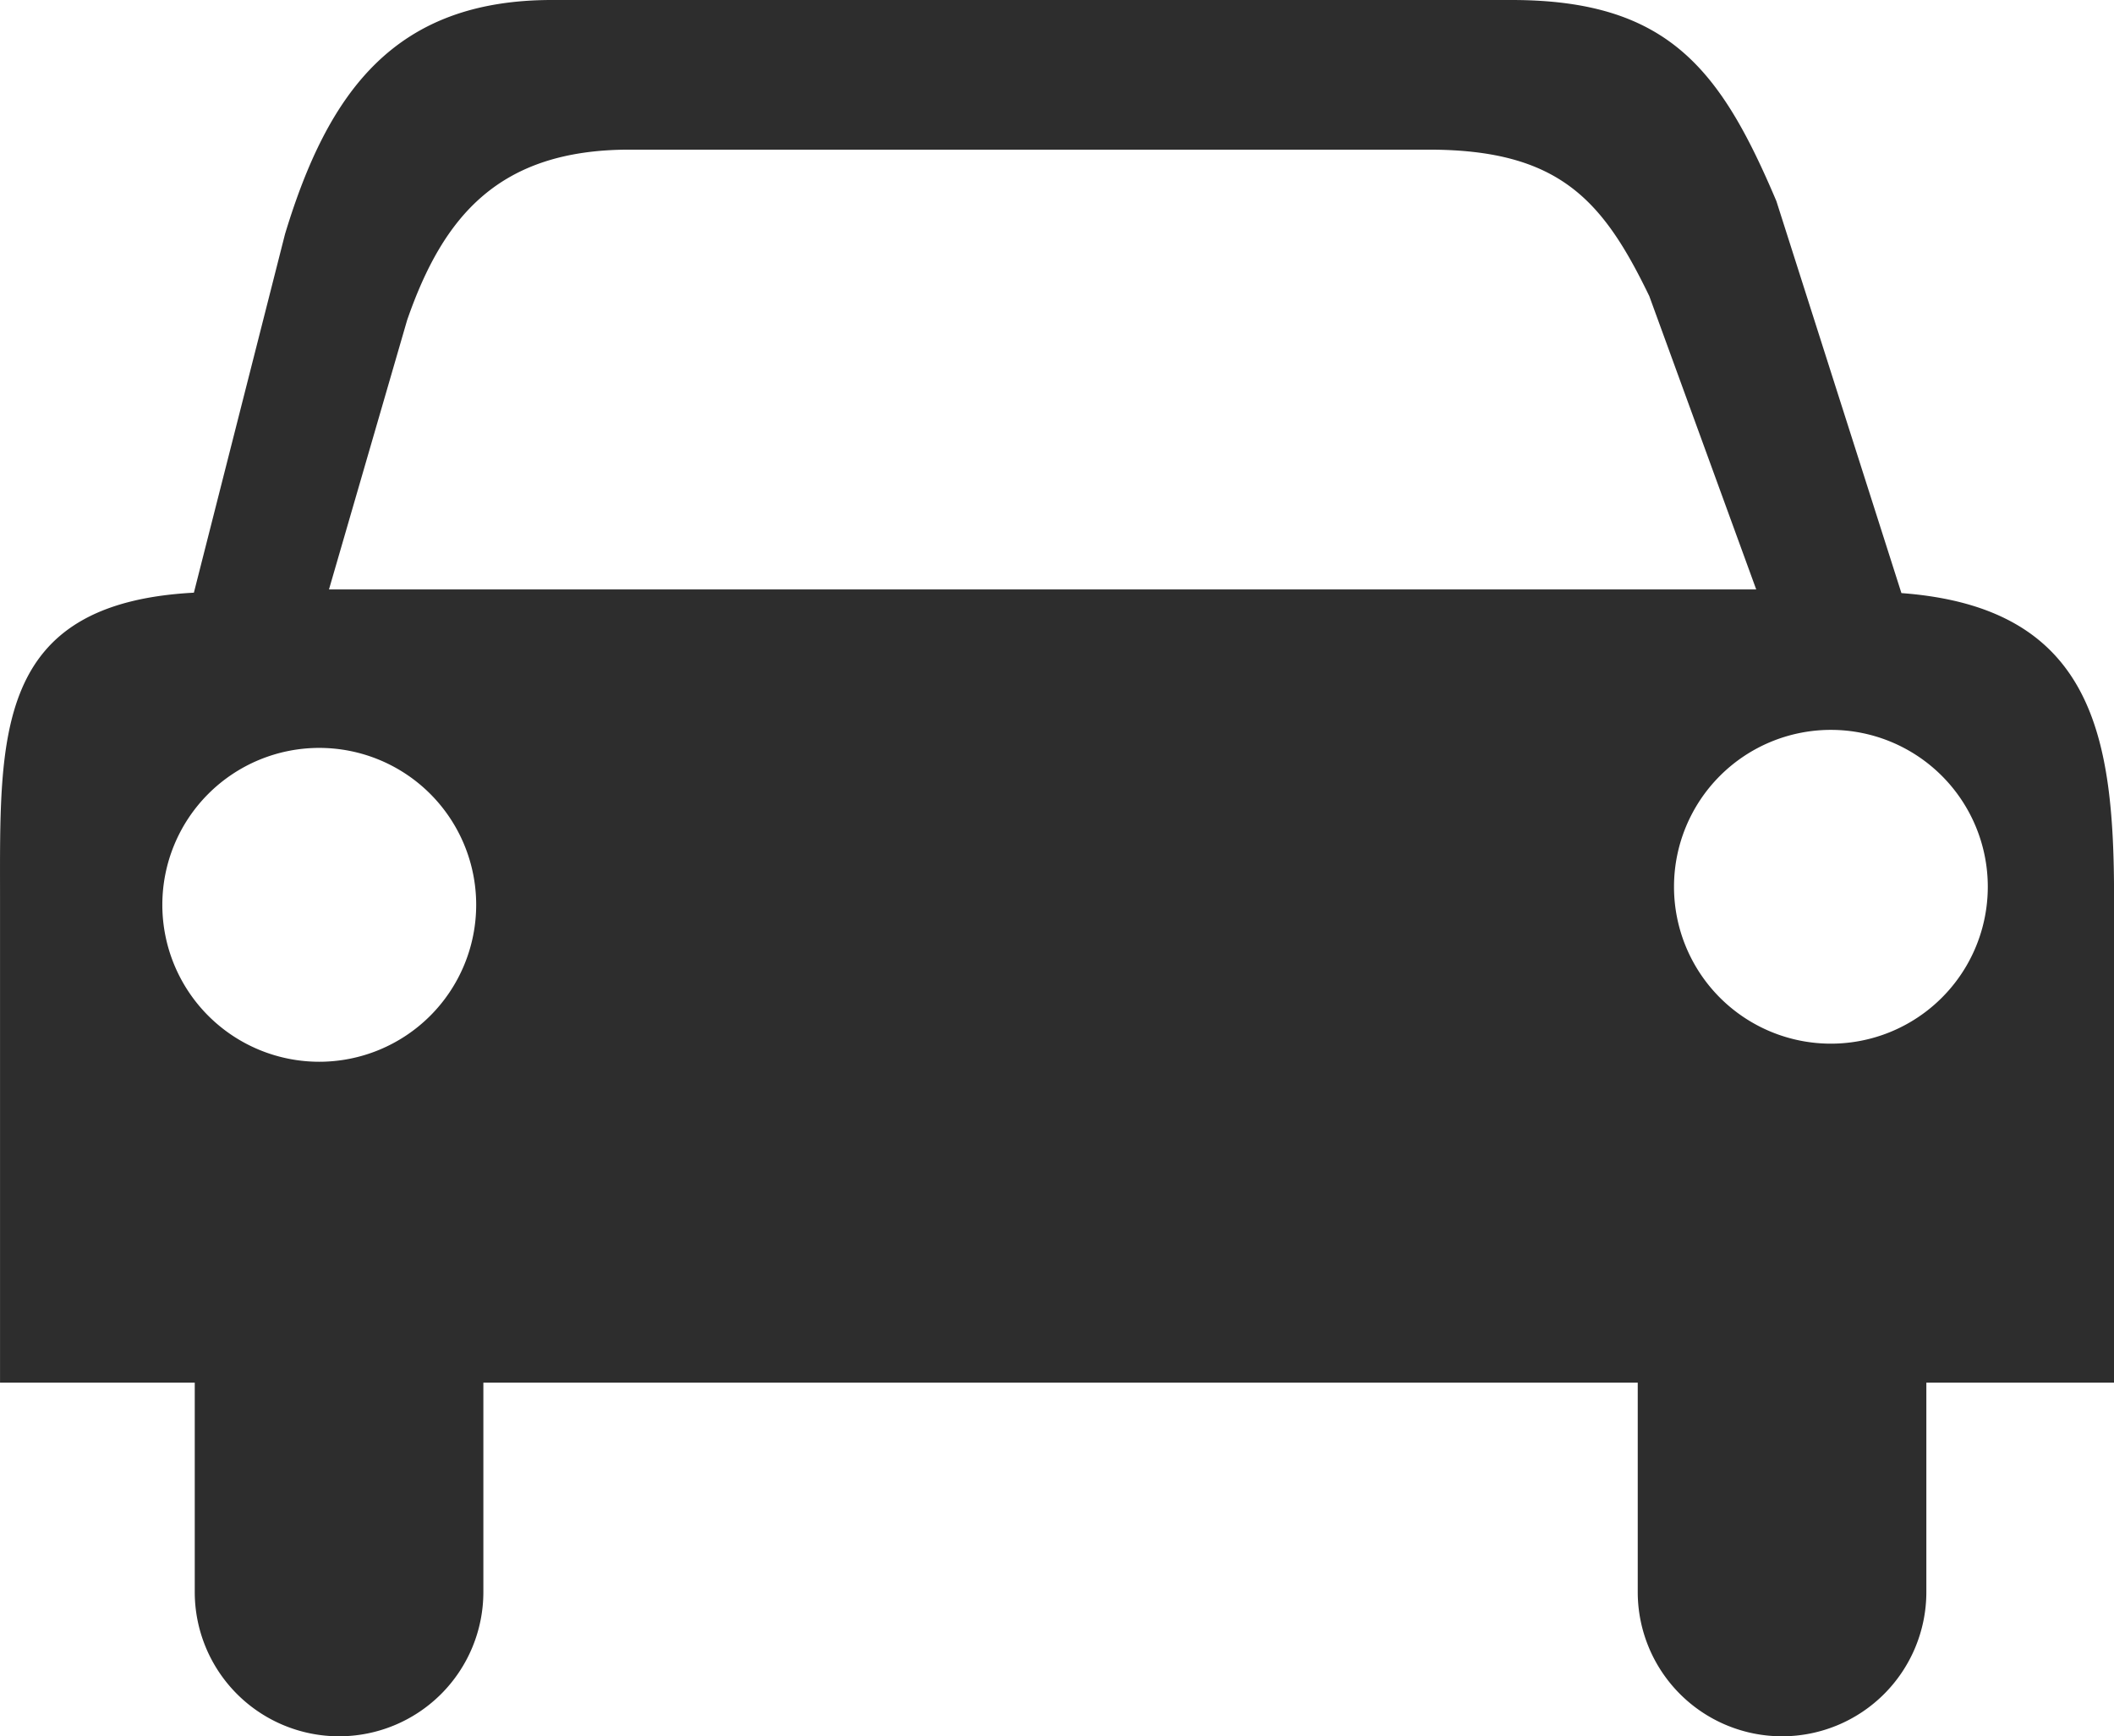 <svg id="Calque_1" data-name="Calque 1" xmlns="http://www.w3.org/2000/svg" viewBox="0 0 60.971 50.077">
  <title>voiture</title>
  <path d="M174.762,141.839l-3.606-11.305c-1.606-3.79-3.114-5.801-7.639-5.801H135.84c-4.524,0-6.45,2.633-7.697,6.749l-2.629,10.345c-5.77.306-5.591,4.129-5.591,8.816v13.968h5.616V170.649a4.162,4.162,0,0,0,8.324,0v-6.037h33.294V170.649a4.162,4.162,0,0,0,8.324,0v-6.037h5.414v-13.968C180.894,146.033,180.336,142.252,174.762,141.839Zm-45.633,13.517a4.526,4.526,0,1,1,4.527-4.526A4.527,4.527,0,0,1,129.129,155.356Zm.281-13.622,2.254-7.767c1.04-2.999,2.646-4.918,6.413-4.918h23.052c3.77,0,5.026,1.464,6.361,4.224l3.084,8.461Zm43.316,13.1a4.525,4.525,0,1,1,4.527-4.524A4.525,4.525,0,0,1,172.726,154.834Z" transform="translate(-119.922 -124.733)" style="fill: #2d2d2d"/>
</svg>
